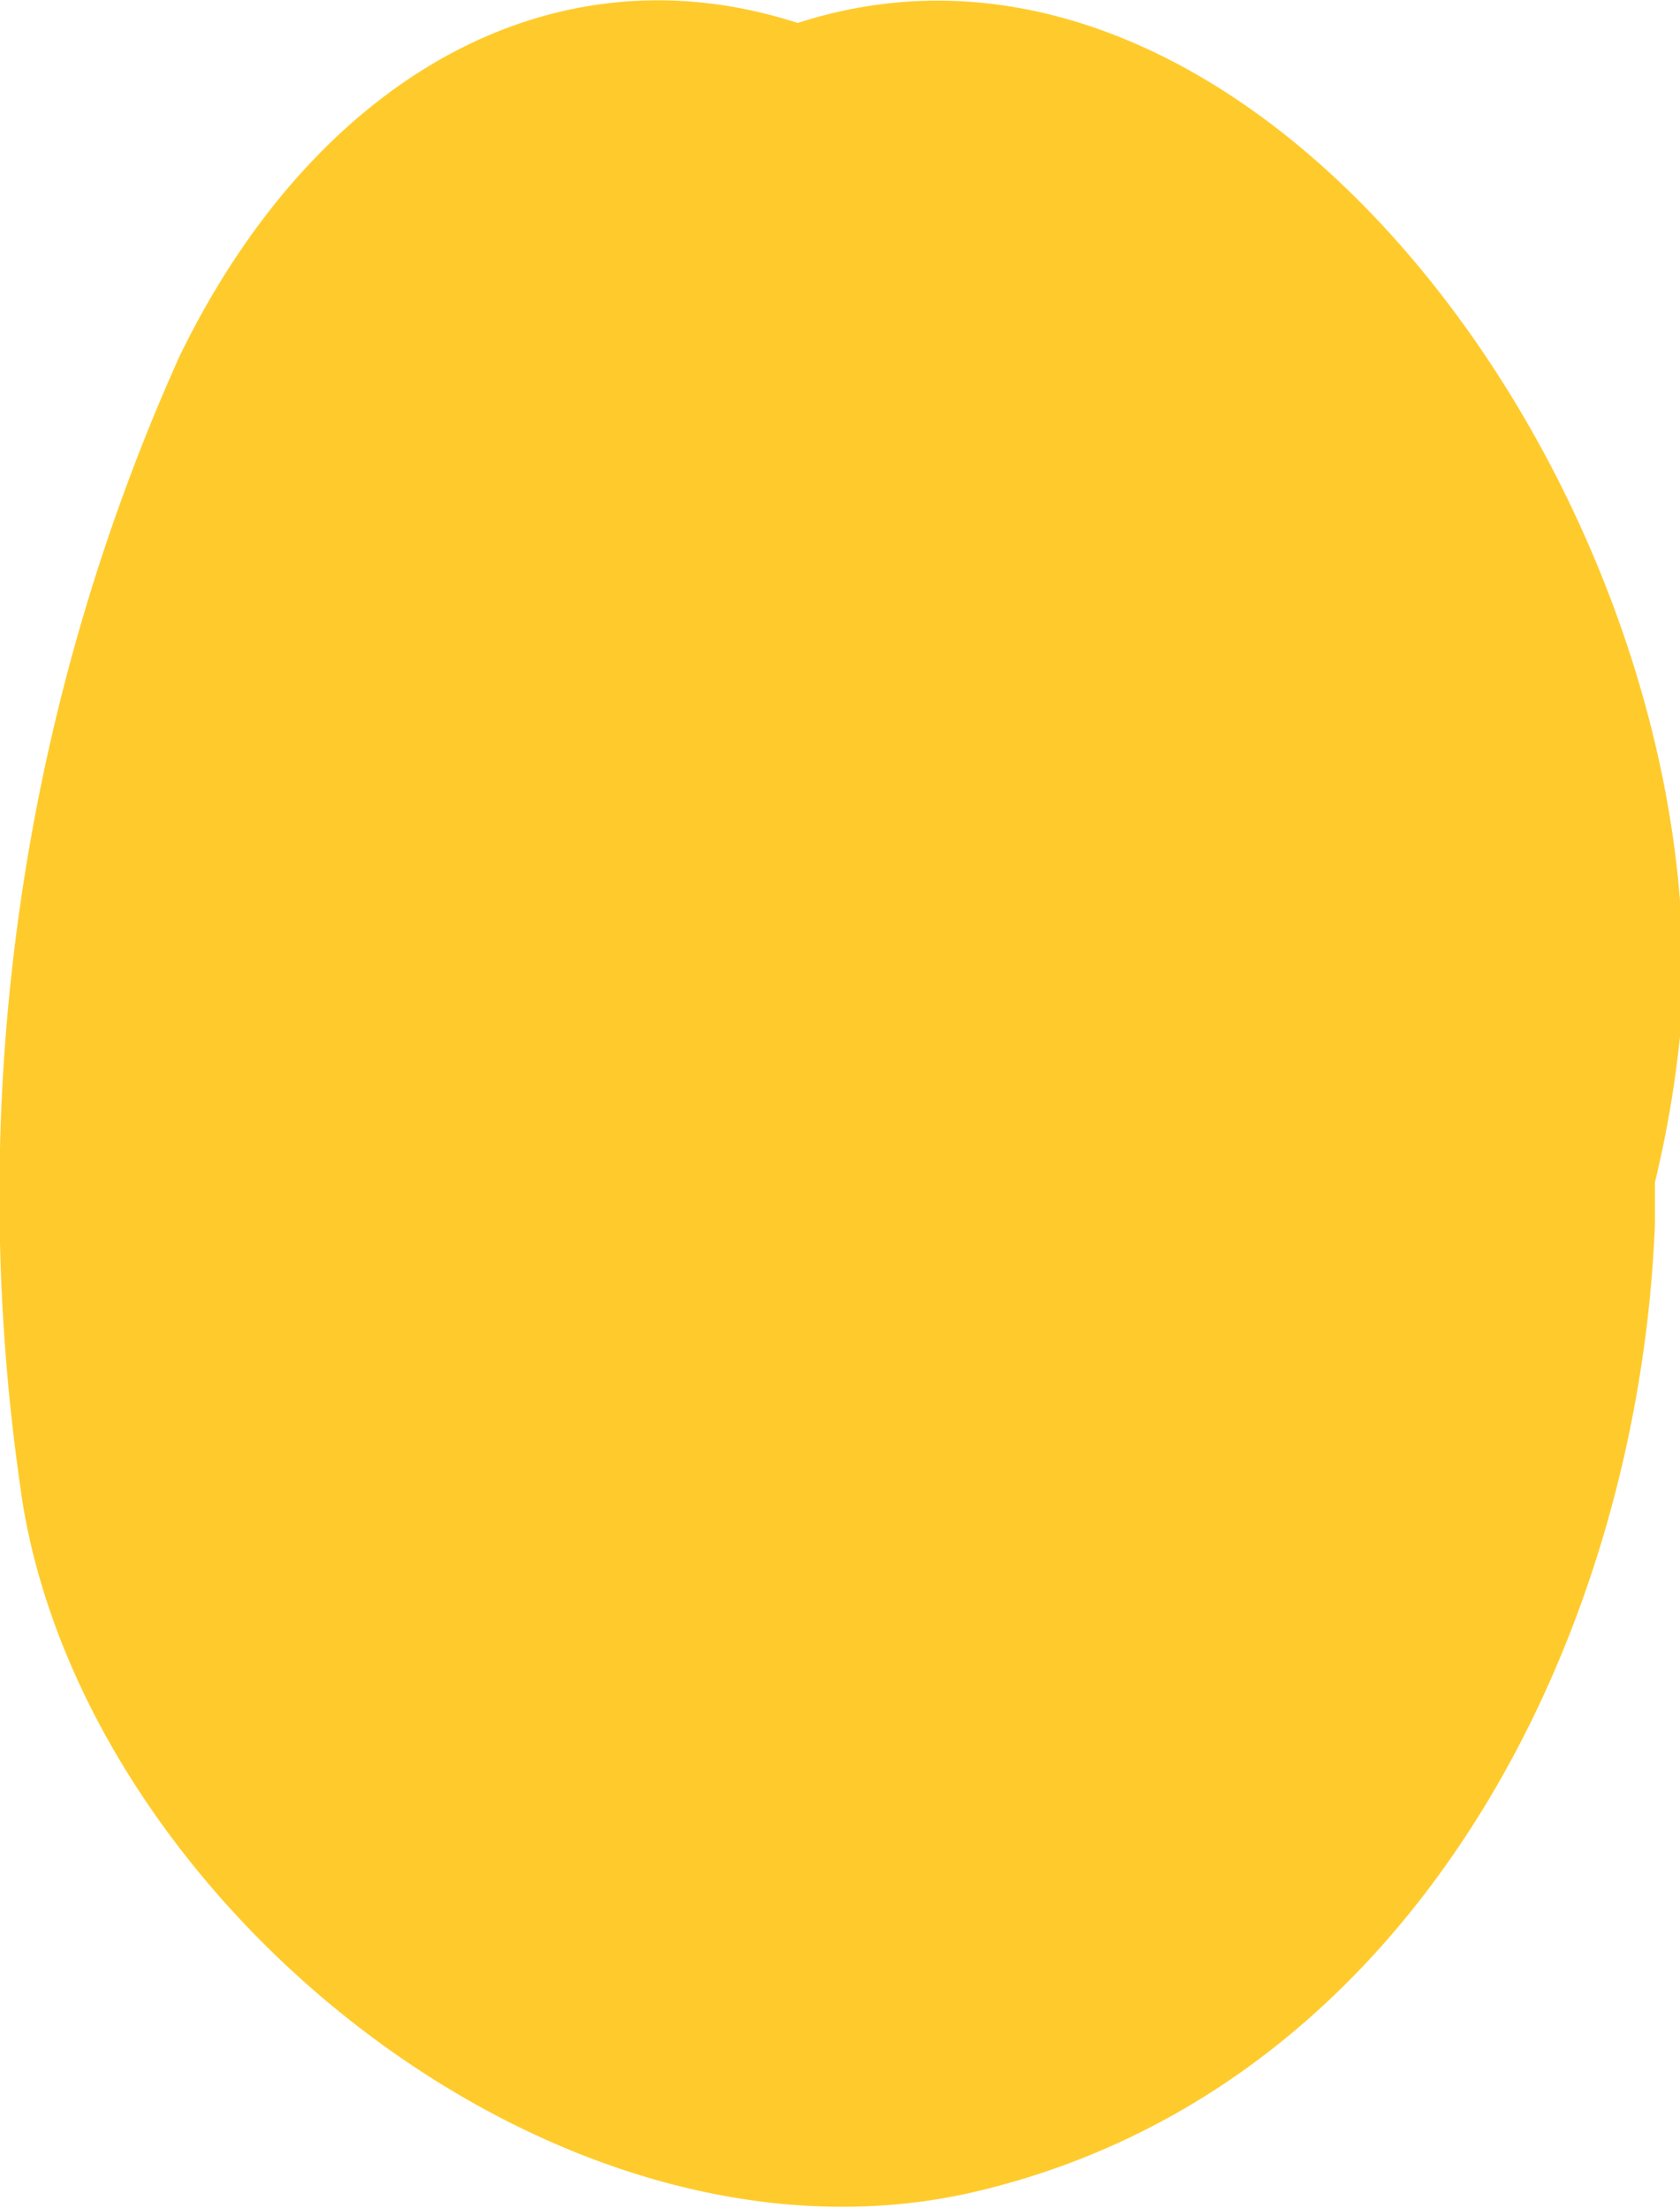 <?xml version="1.0" encoding="UTF-8"?> <svg xmlns="http://www.w3.org/2000/svg" viewBox="0 0 16.09 21.14"> <defs> <style>.cls-1{fill:#ffcb2c;}</style> </defs> <title>bullet_Asset 14</title> <g id="Layer_2" data-name="Layer 2"> <g id="Layer_2-2" data-name="Layer 2"> <path class="cls-1" d="M7.64.22C5.26-.55,3,.78,1.72,3.41a19.59,19.59,0,0,0-1.5,11C.86,18.25,5.35,21.87,9.28,21c4.21-.95,6.41-5.26,6.57-9.28,0-.13,0-.26,0-.4a10.43,10.43,0,0,0,.25-1.5C16.42,4.91,12.09-1.22,7.64.22Z"></path> </g> </g> </svg> 